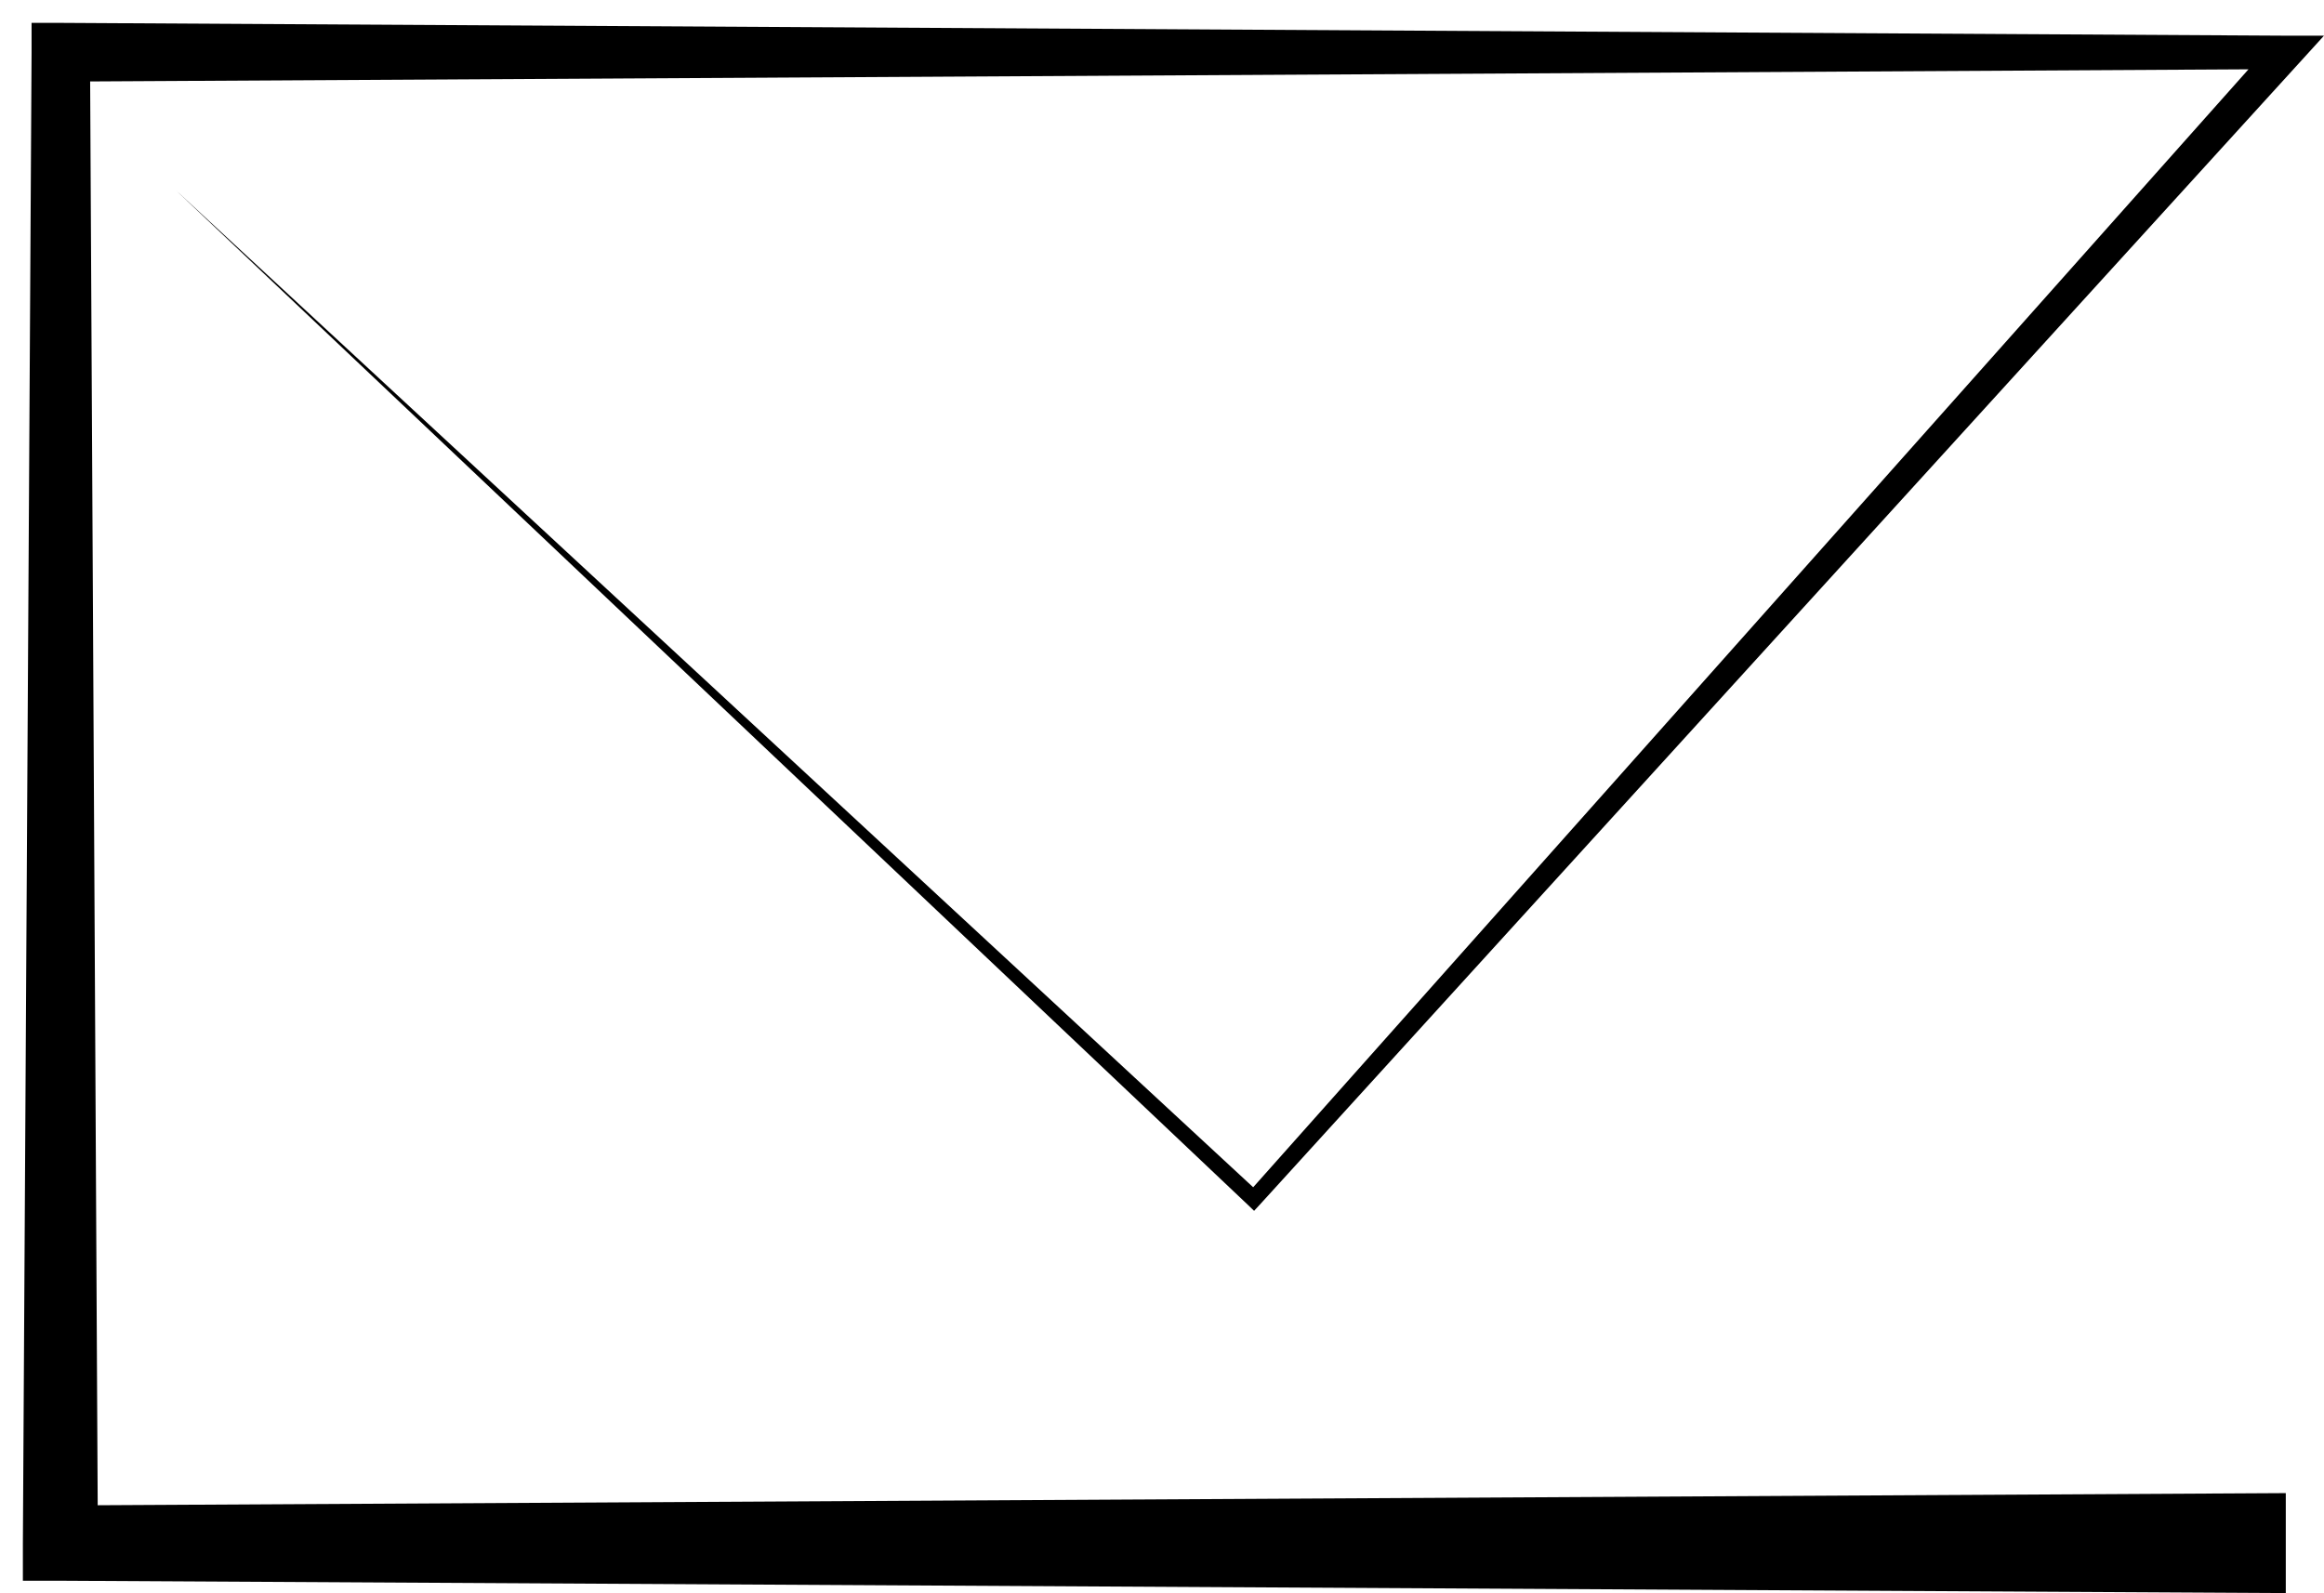 <?xml version="1.0" encoding="UTF-8"?><svg id="_レイヤー_2" xmlns="http://www.w3.org/2000/svg" xmlns:xlink="http://www.w3.org/1999/xlink" viewBox="0 0 101.57 69.65"><defs><style>.cls-1{fill:#000;filter:url(#drop-shadow-1);stroke-width:0px;}</style><filter id="drop-shadow-1" filterUnits="userSpaceOnUse"><feOffset dx="1" dy="1"/><feGaussianBlur result="blur" stdDeviation="0"/><feFlood flood-color="#fff" flood-opacity="1"/><feComposite in2="blur" operator="in"/><feComposite in="SourceGraphic"/></filter></defs><g id="_レイヤー_1-2"><path id="mail_icon" class="cls-1" d="M.38,0v1.29S0,66.46,0,66.46v1.64s1.64,0,1.64,0l97.26.54v-4.37l-95.63.53L2.94,2.56l94.33-.53-43.5,48.87L6.67,7.3l46.88,44.38.26.25.25-.27L99.46,1.78l1.11-1.22h-1.66S1.65,0,1.65,0H.38Z"/></g></svg>